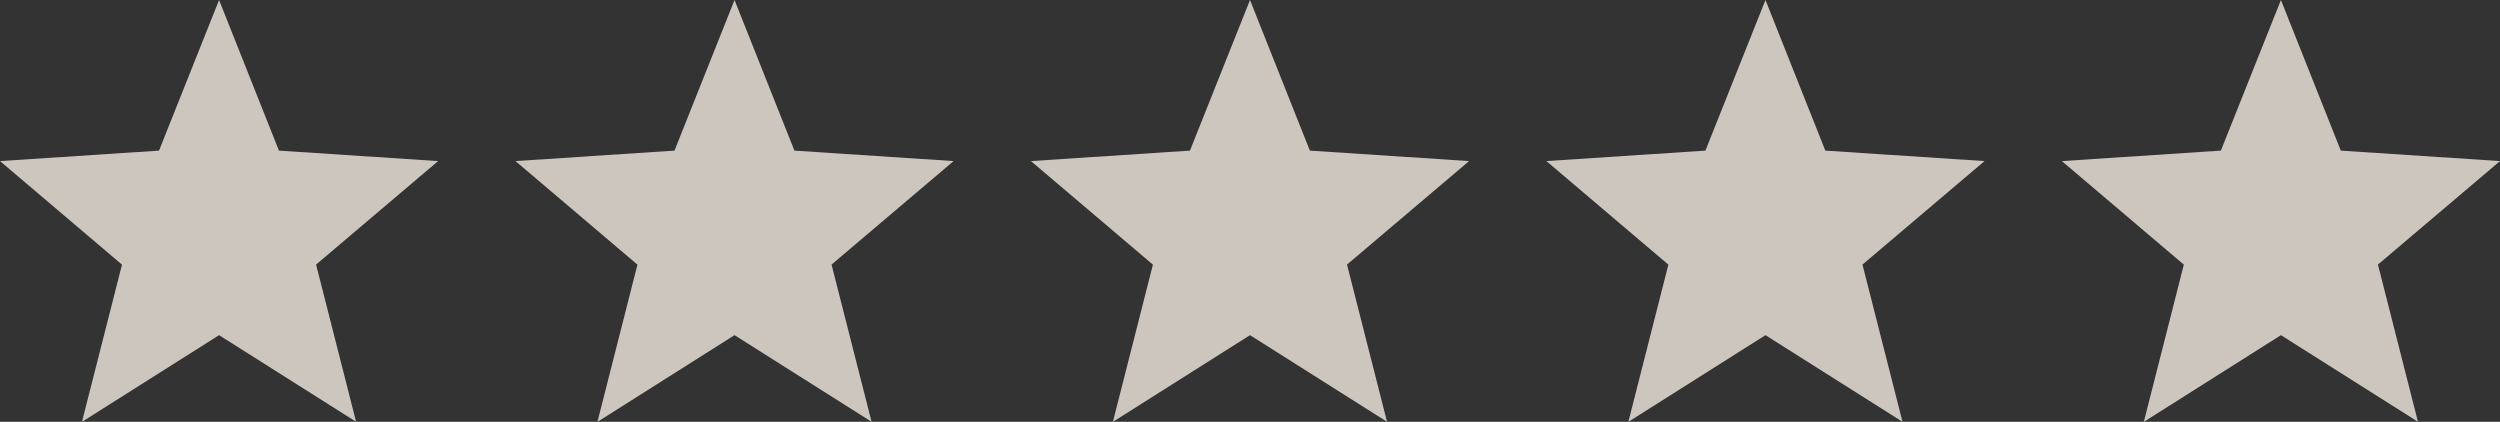 <svg xmlns="http://www.w3.org/2000/svg" width="97" height="16.365" viewBox="0 0 97 16.365">
  <rect x="0" y="0" width="97" height="16.365" fill="#333333" stroke="none"/>
  <g id="Group_114" data-name="Group 114" transform="translate(-737.5 -4506.249)" opacity="0.8">
    <g id="Group_109" data-name="Group 109" transform="translate(737.5 4496.68)">
      <path id="Path_3112" data-name="Path 3112" d="M17,15.819l-6.177-.406L8.5,9.569,6.17,15.413,0,15.819l4.733,4.018-1.553,6.1L8.5,22.573l5.317,3.361-1.553-6.1Z" fill="#f2ebe1"/>
    </g>
    <g id="Group_110" data-name="Group 110" transform="translate(757.5 4496.68)">
      <path id="Path_3112-2" data-name="Path 3112" d="M17,15.819l-6.177-.406L8.5,9.569,6.17,15.413,0,15.819l4.733,4.018-1.553,6.1L8.5,22.573l5.317,3.361-1.553-6.1Z" fill="#f2ebe1"/>
    </g>
    <g id="Group_111" data-name="Group 111" transform="translate(777.5 4496.68)">
      <path id="Path_3112-3" data-name="Path 3112" d="M17,15.819l-6.177-.406L8.5,9.569,6.17,15.413,0,15.819l4.733,4.018-1.553,6.1L8.5,22.573l5.317,3.361-1.553-6.1Z" fill="#f2ebe1"/>
    </g>
    <g id="Group_112" data-name="Group 112" transform="translate(797.5 4496.68)">
      <path id="Path_3112-4" data-name="Path 3112" d="M17,15.819l-6.177-.406L8.5,9.569,6.17,15.413,0,15.819l4.733,4.018-1.553,6.1L8.5,22.573l5.317,3.361-1.553-6.1Z" fill="#f2ebe1"/>
    </g>
    <g id="Group_113" data-name="Group 113" transform="translate(817.5 4496.68)">
      <path id="Path_3112-5" data-name="Path 3112" d="M17,15.819l-6.177-.406L8.5,9.569,6.17,15.413,0,15.819l4.733,4.018-1.553,6.1L8.5,22.573l5.317,3.361-1.553-6.1Z" fill="#f2ebe1"/>
    </g>
  </g>
</svg>
